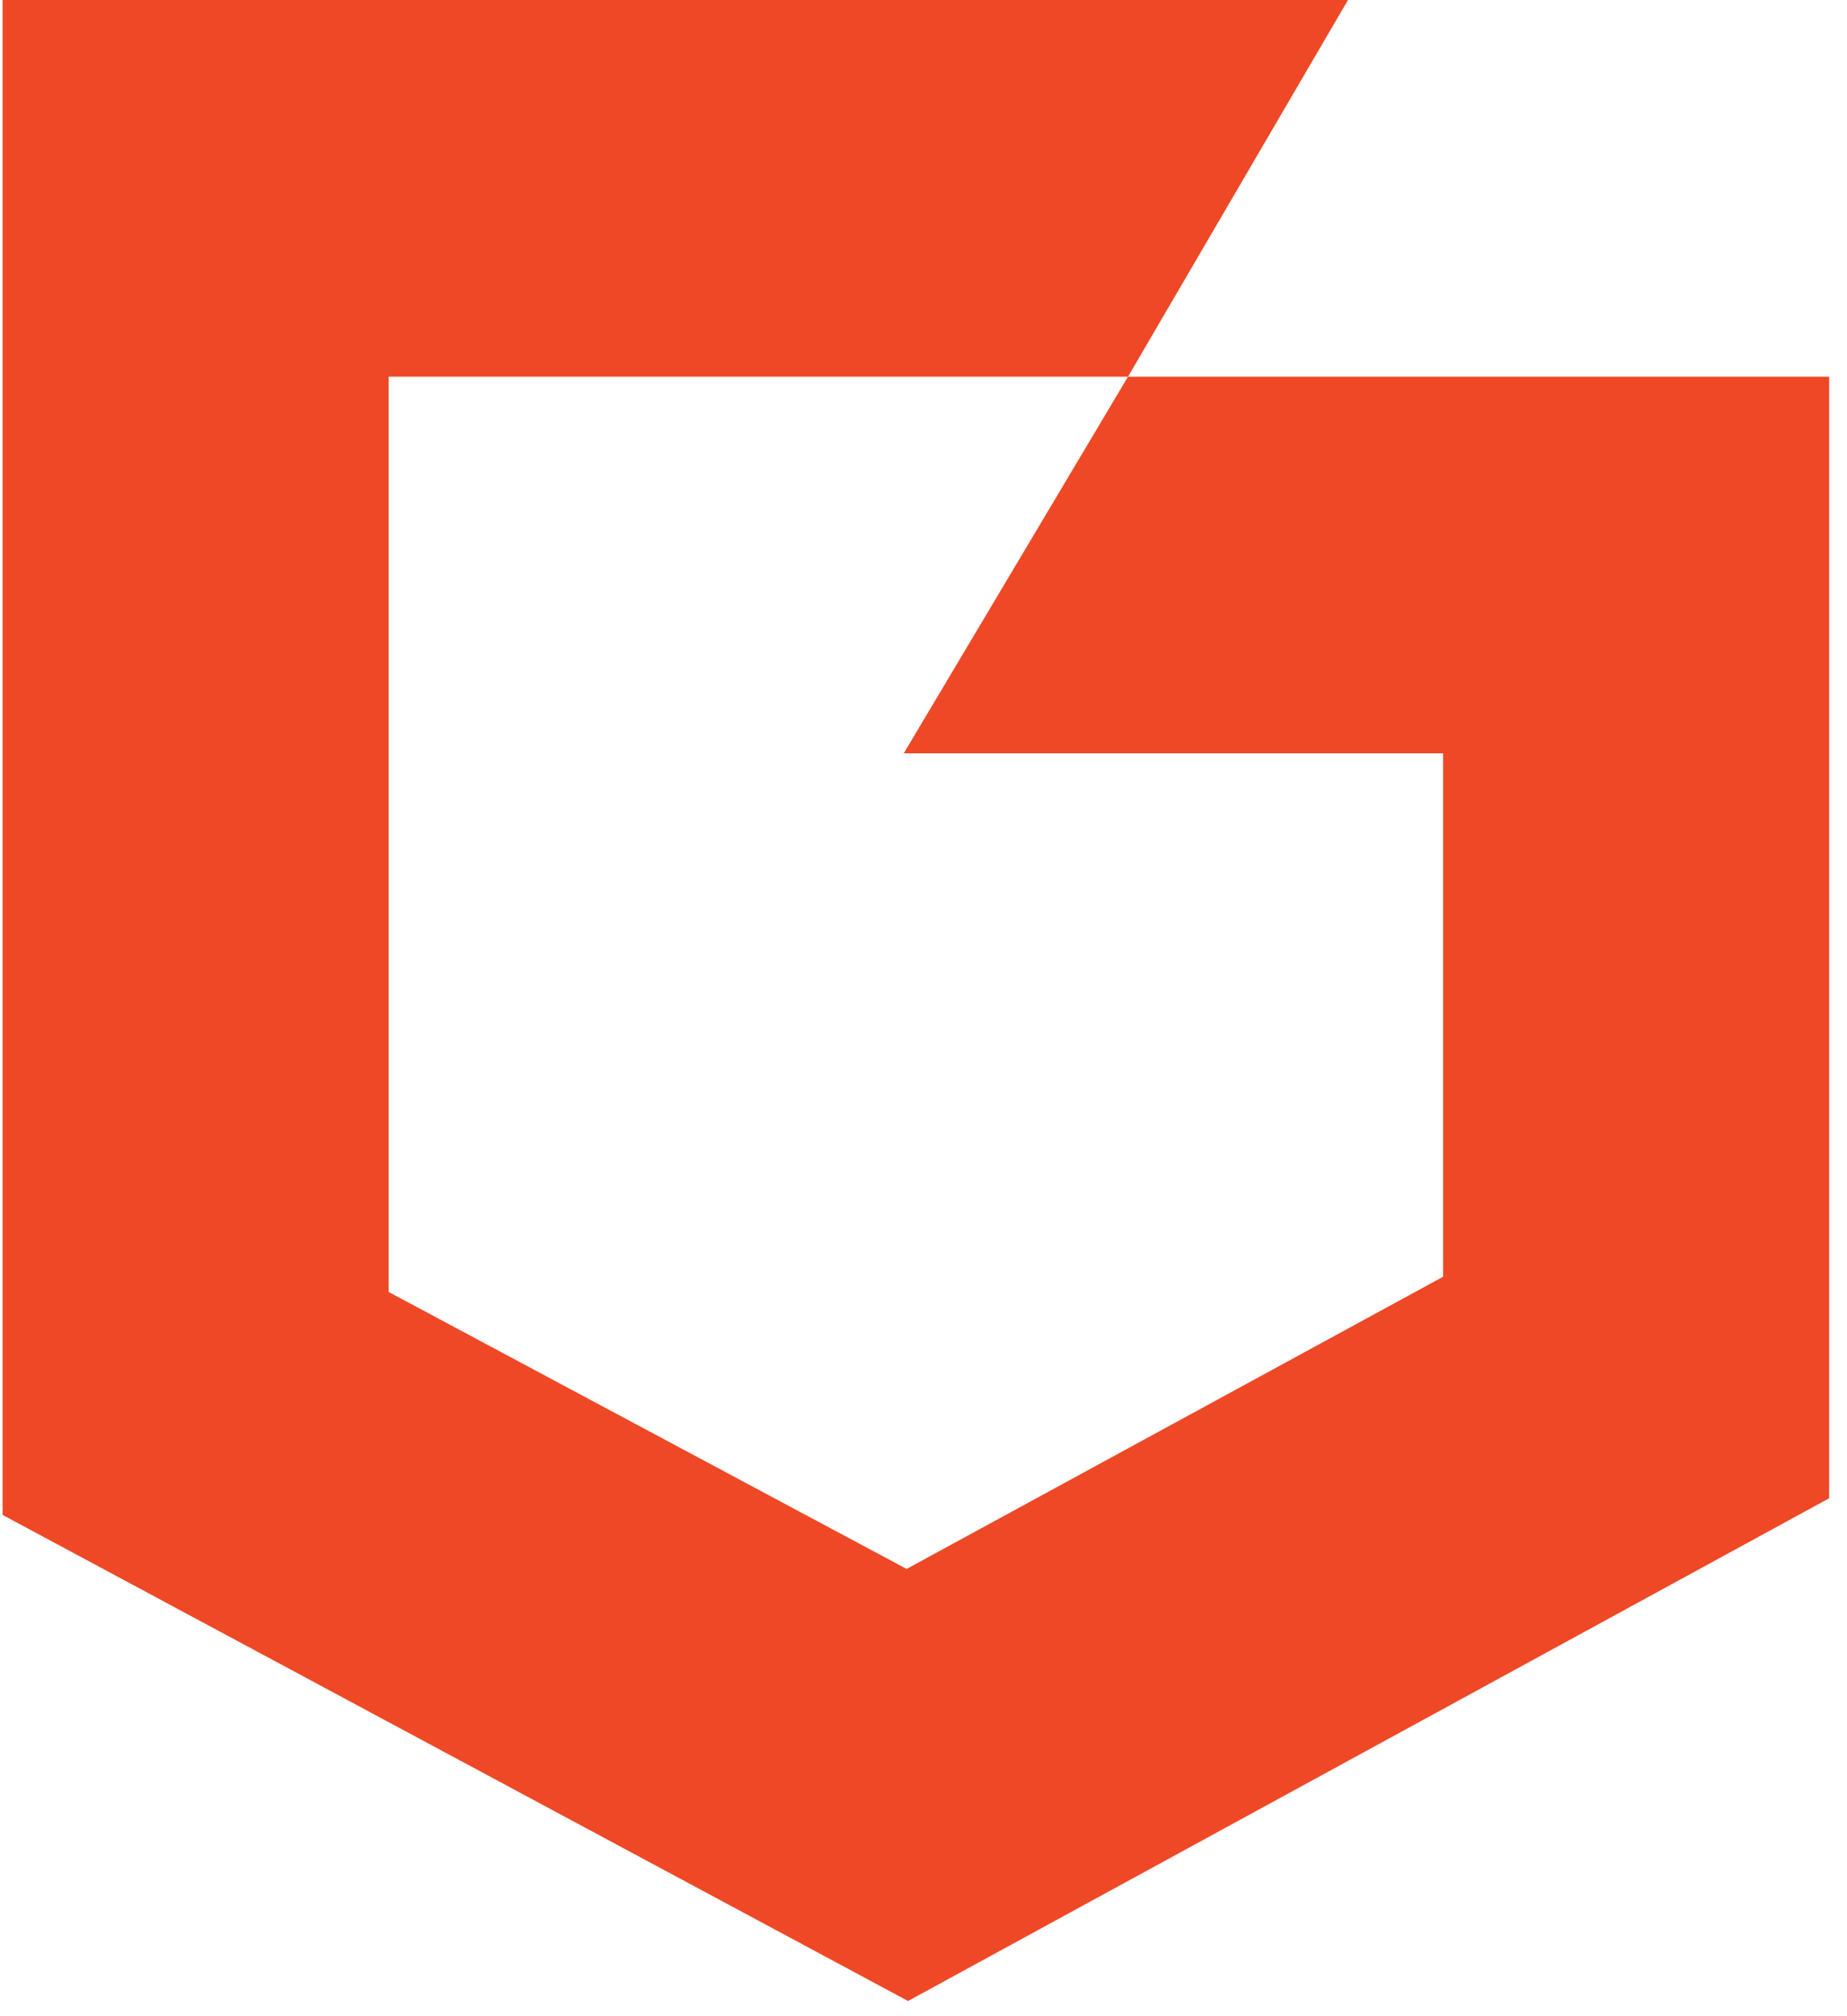 <svg width="22" height="24" viewBox="0 0 22 24" fill="none" xmlns="http://www.w3.org/2000/svg">
<path d="M10.765 8.967H17.189V15.198L10.799 18.676L4.629 15.379V4.484H13.436L16.056 0H0.031V18.033L10.816 23.819L21.787 17.835V4.484H13.436L10.765 8.967Z" fill="#EF4826"/>
</svg>
